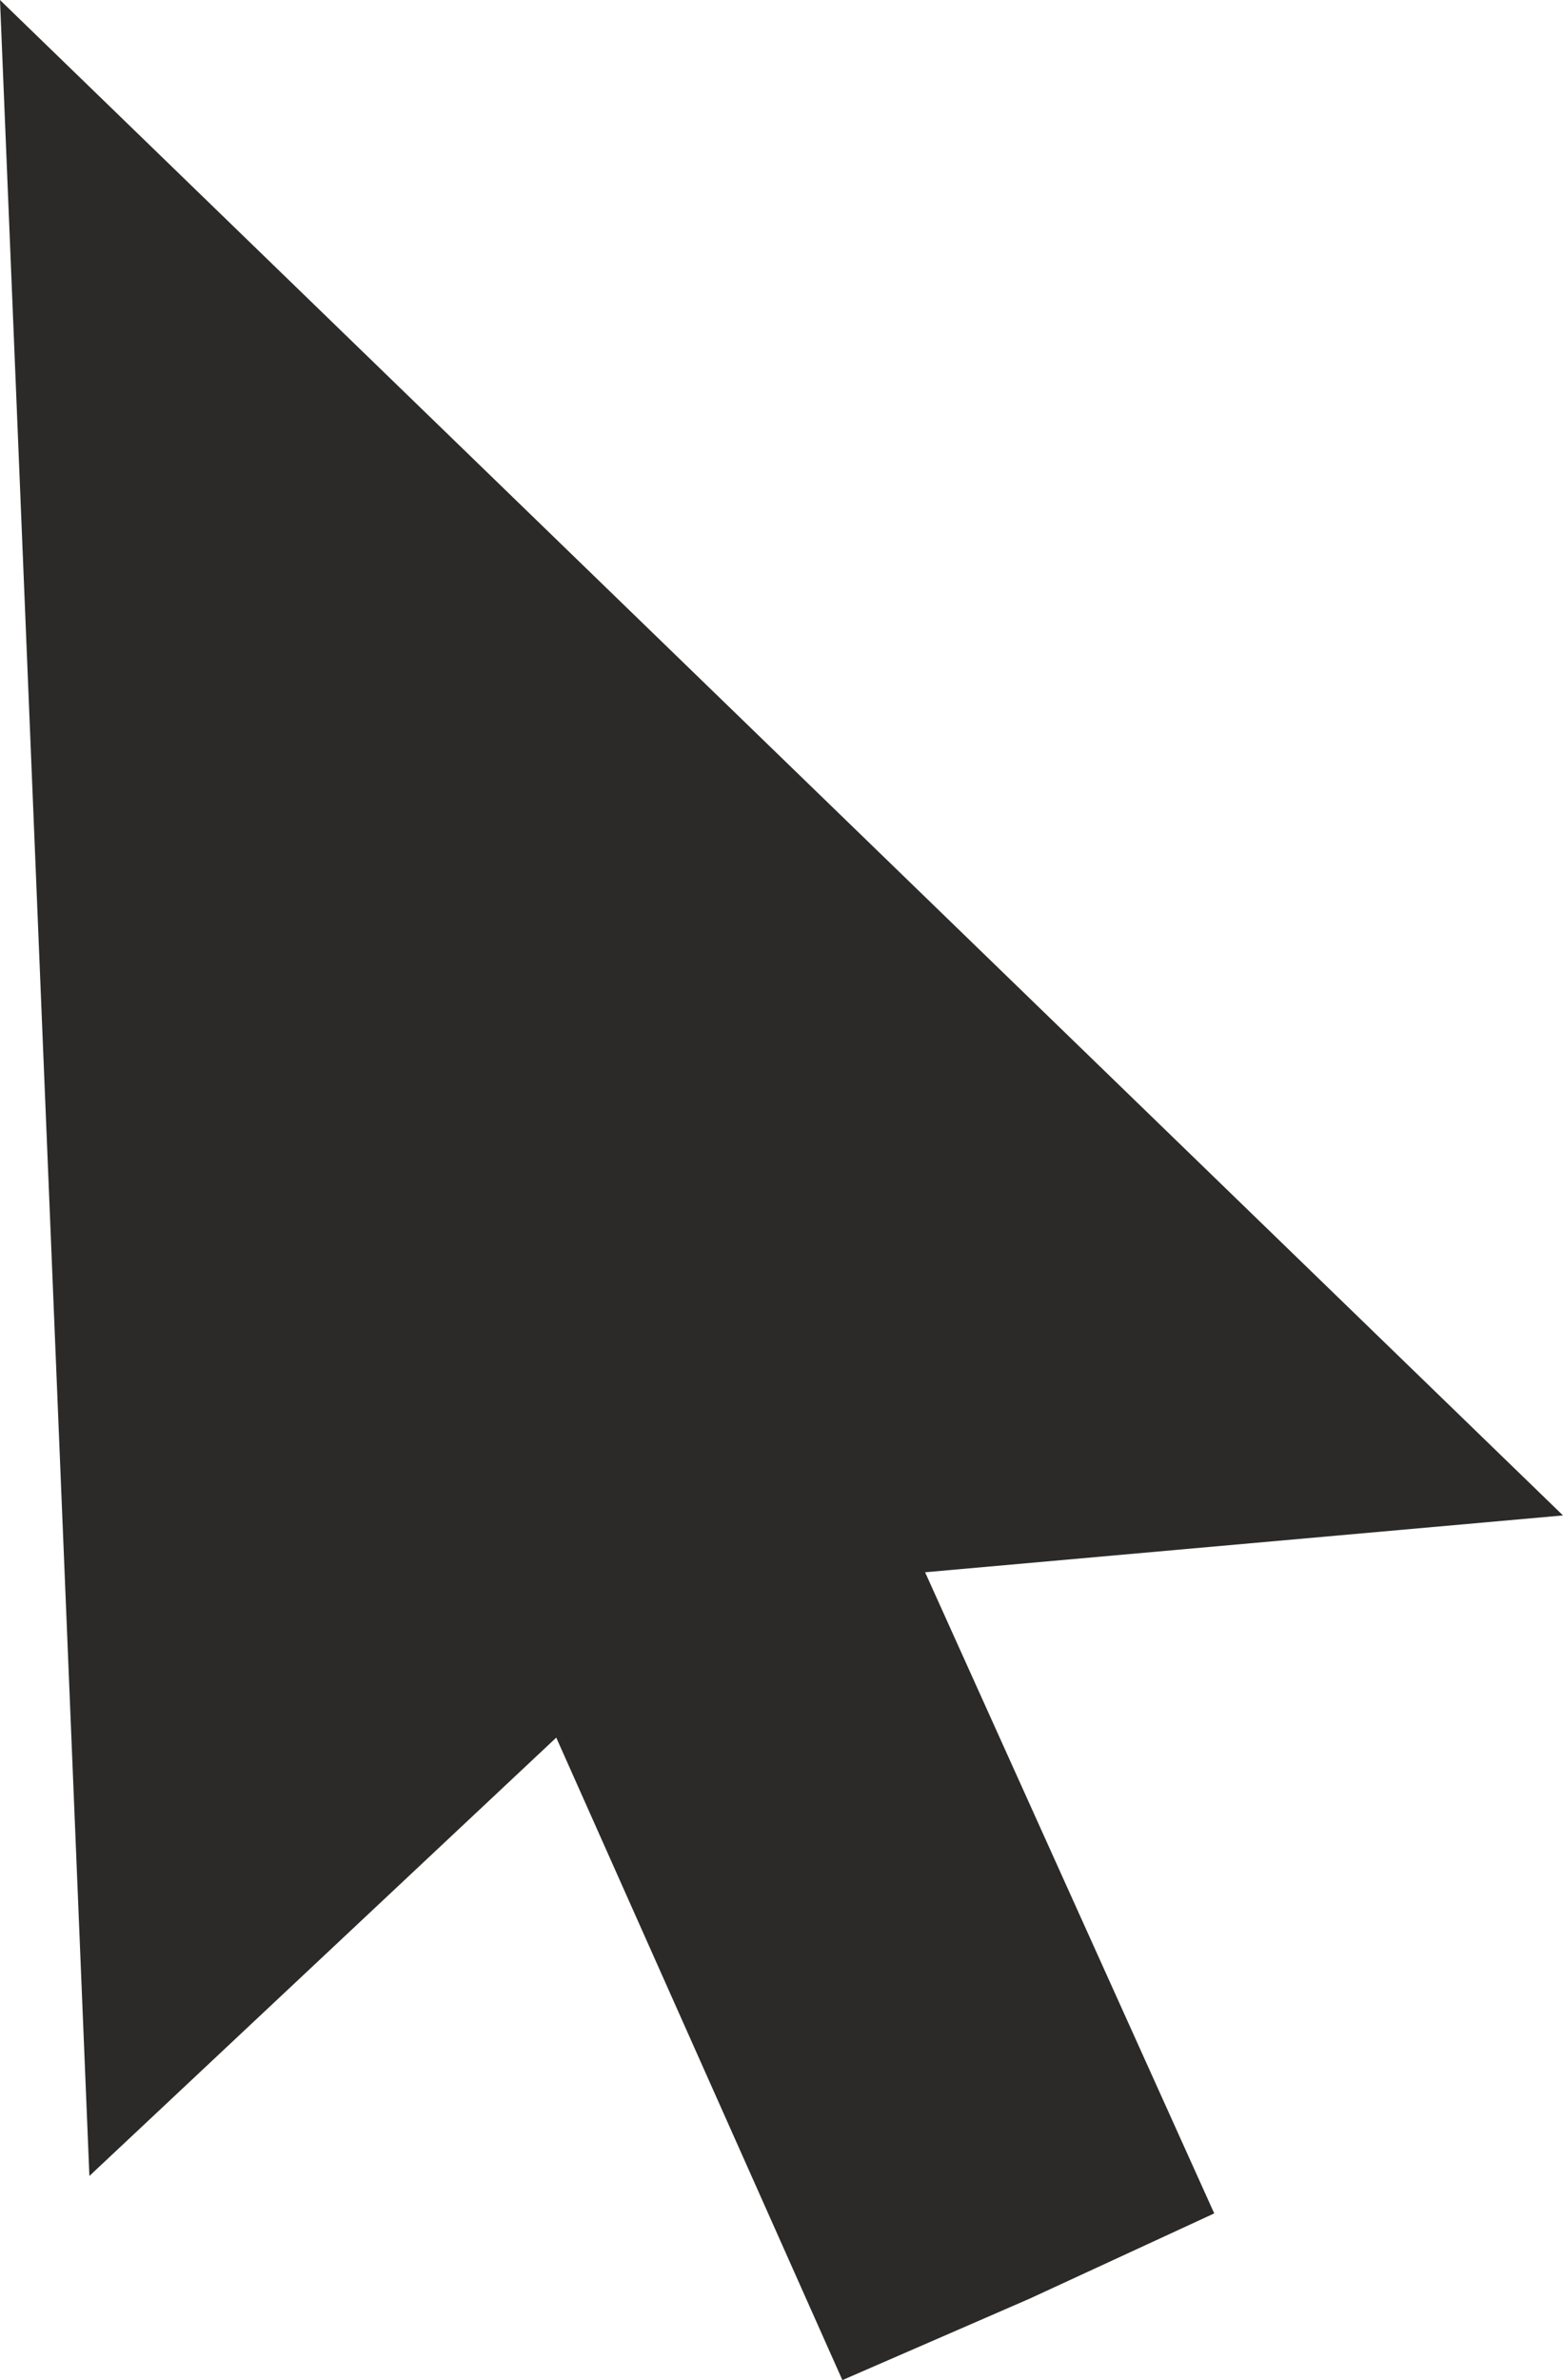 <?xml version="1.0" encoding="UTF-8"?> <!-- Creator: CorelDRAW 2020 (64-Bit) --> <svg xmlns="http://www.w3.org/2000/svg" xmlns:xlink="http://www.w3.org/1999/xlink" xmlns:xodm="http://www.corel.com/coreldraw/odm/2003" xml:space="preserve" width="8.963mm" height="13.646mm" style="shape-rendering:geometricPrecision; text-rendering:geometricPrecision; image-rendering:optimizeQuality; fill-rule:evenodd; clip-rule:evenodd" viewBox="0 0 161.2 245.42"> <defs> <style type="text/css"> <![CDATA[ .fil0 {fill:#2B2A29} ]]> </style> </defs> <g id="Слой_x0020_1">  <polygon class="fil0" points="9.22,224.37 -0,0 106.15,237.04 125.23,228.23 95.41,162.12 161.2,156.26 -0,0 106.15,237.04 86.88,245.42 57.37,179.17 "></polygon> </g> </svg> 